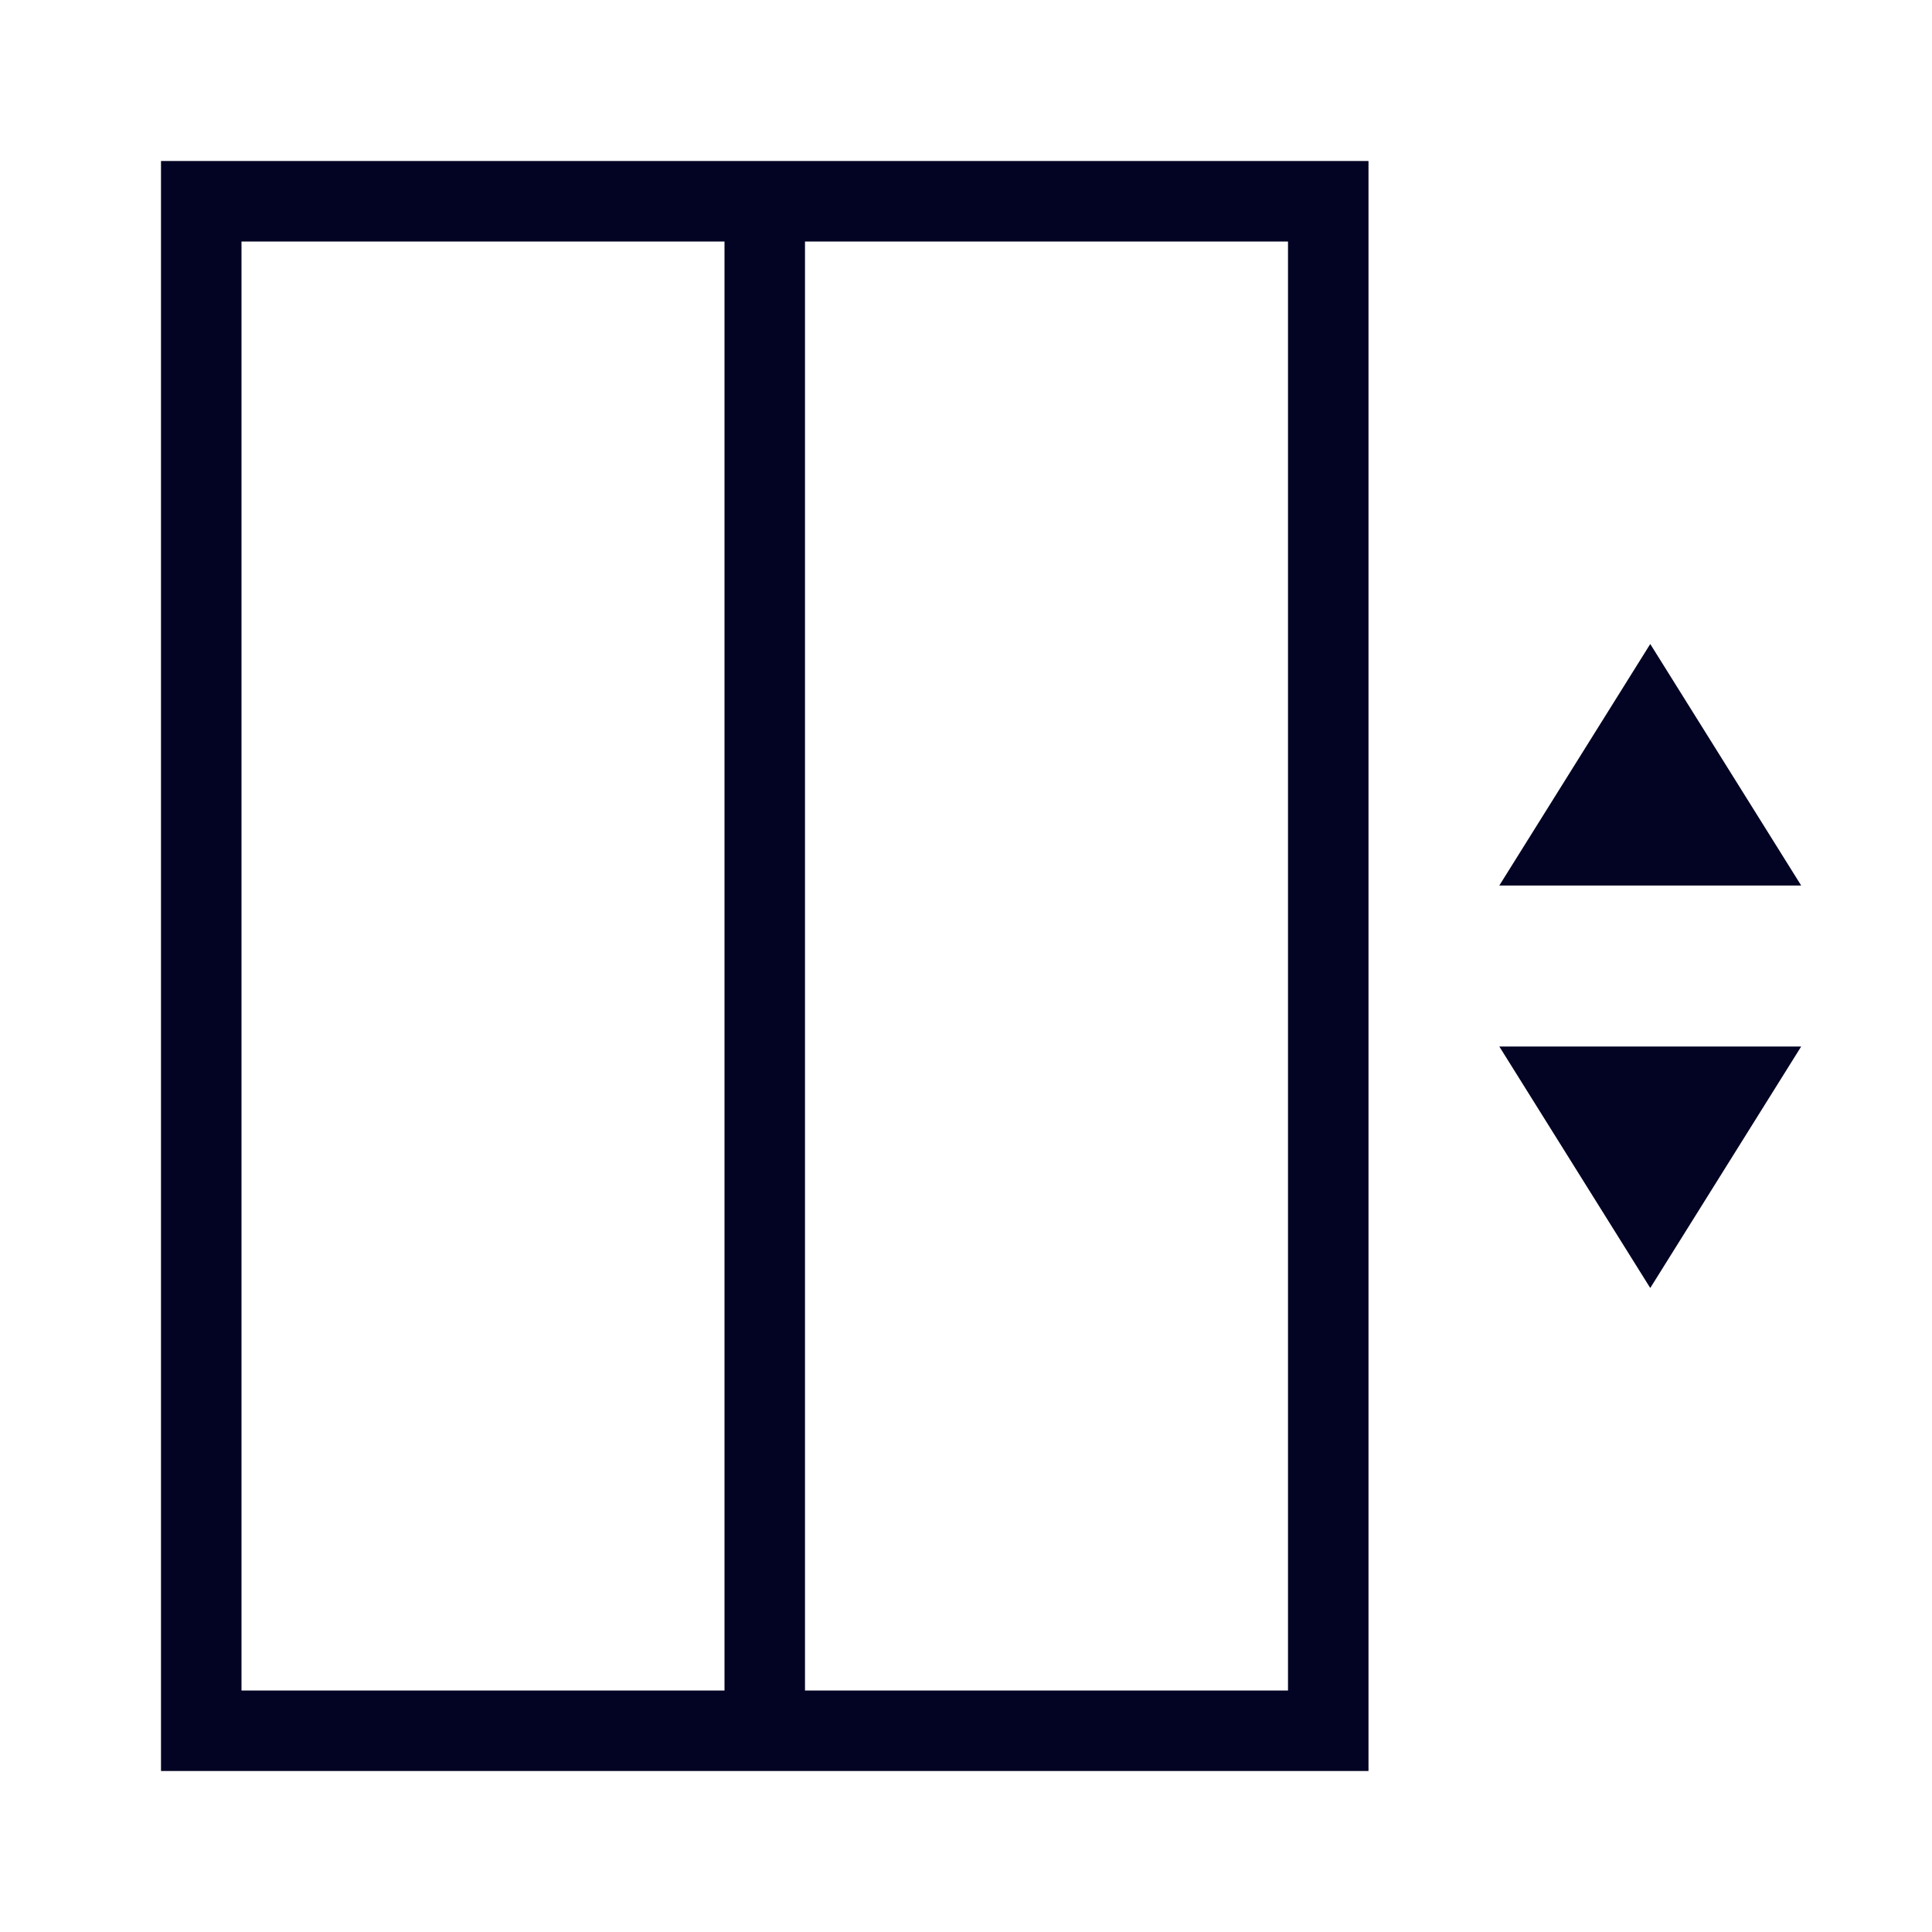 <svg xmlns="http://www.w3.org/2000/svg" width="800px" height="800px" viewBox="0 0 24 24" fill="#030323"><g id="SVGRepo_bgCarrier" stroke-width="0"></g><g id="SVGRepo_tracerCarrier" stroke-linecap="round" stroke-linejoin="round"></g><g id="SVGRepo_iconCarrier"><path d="M2 22h15V2H2zm14-1h-6V3h6zM3 3h6v18H3zm15.625 10h3.75L20.5 16zm3.75-2h-3.75L20.5 8z"></path><path fill="none" d="M0 0h24v24H0z"></path></g></svg>
